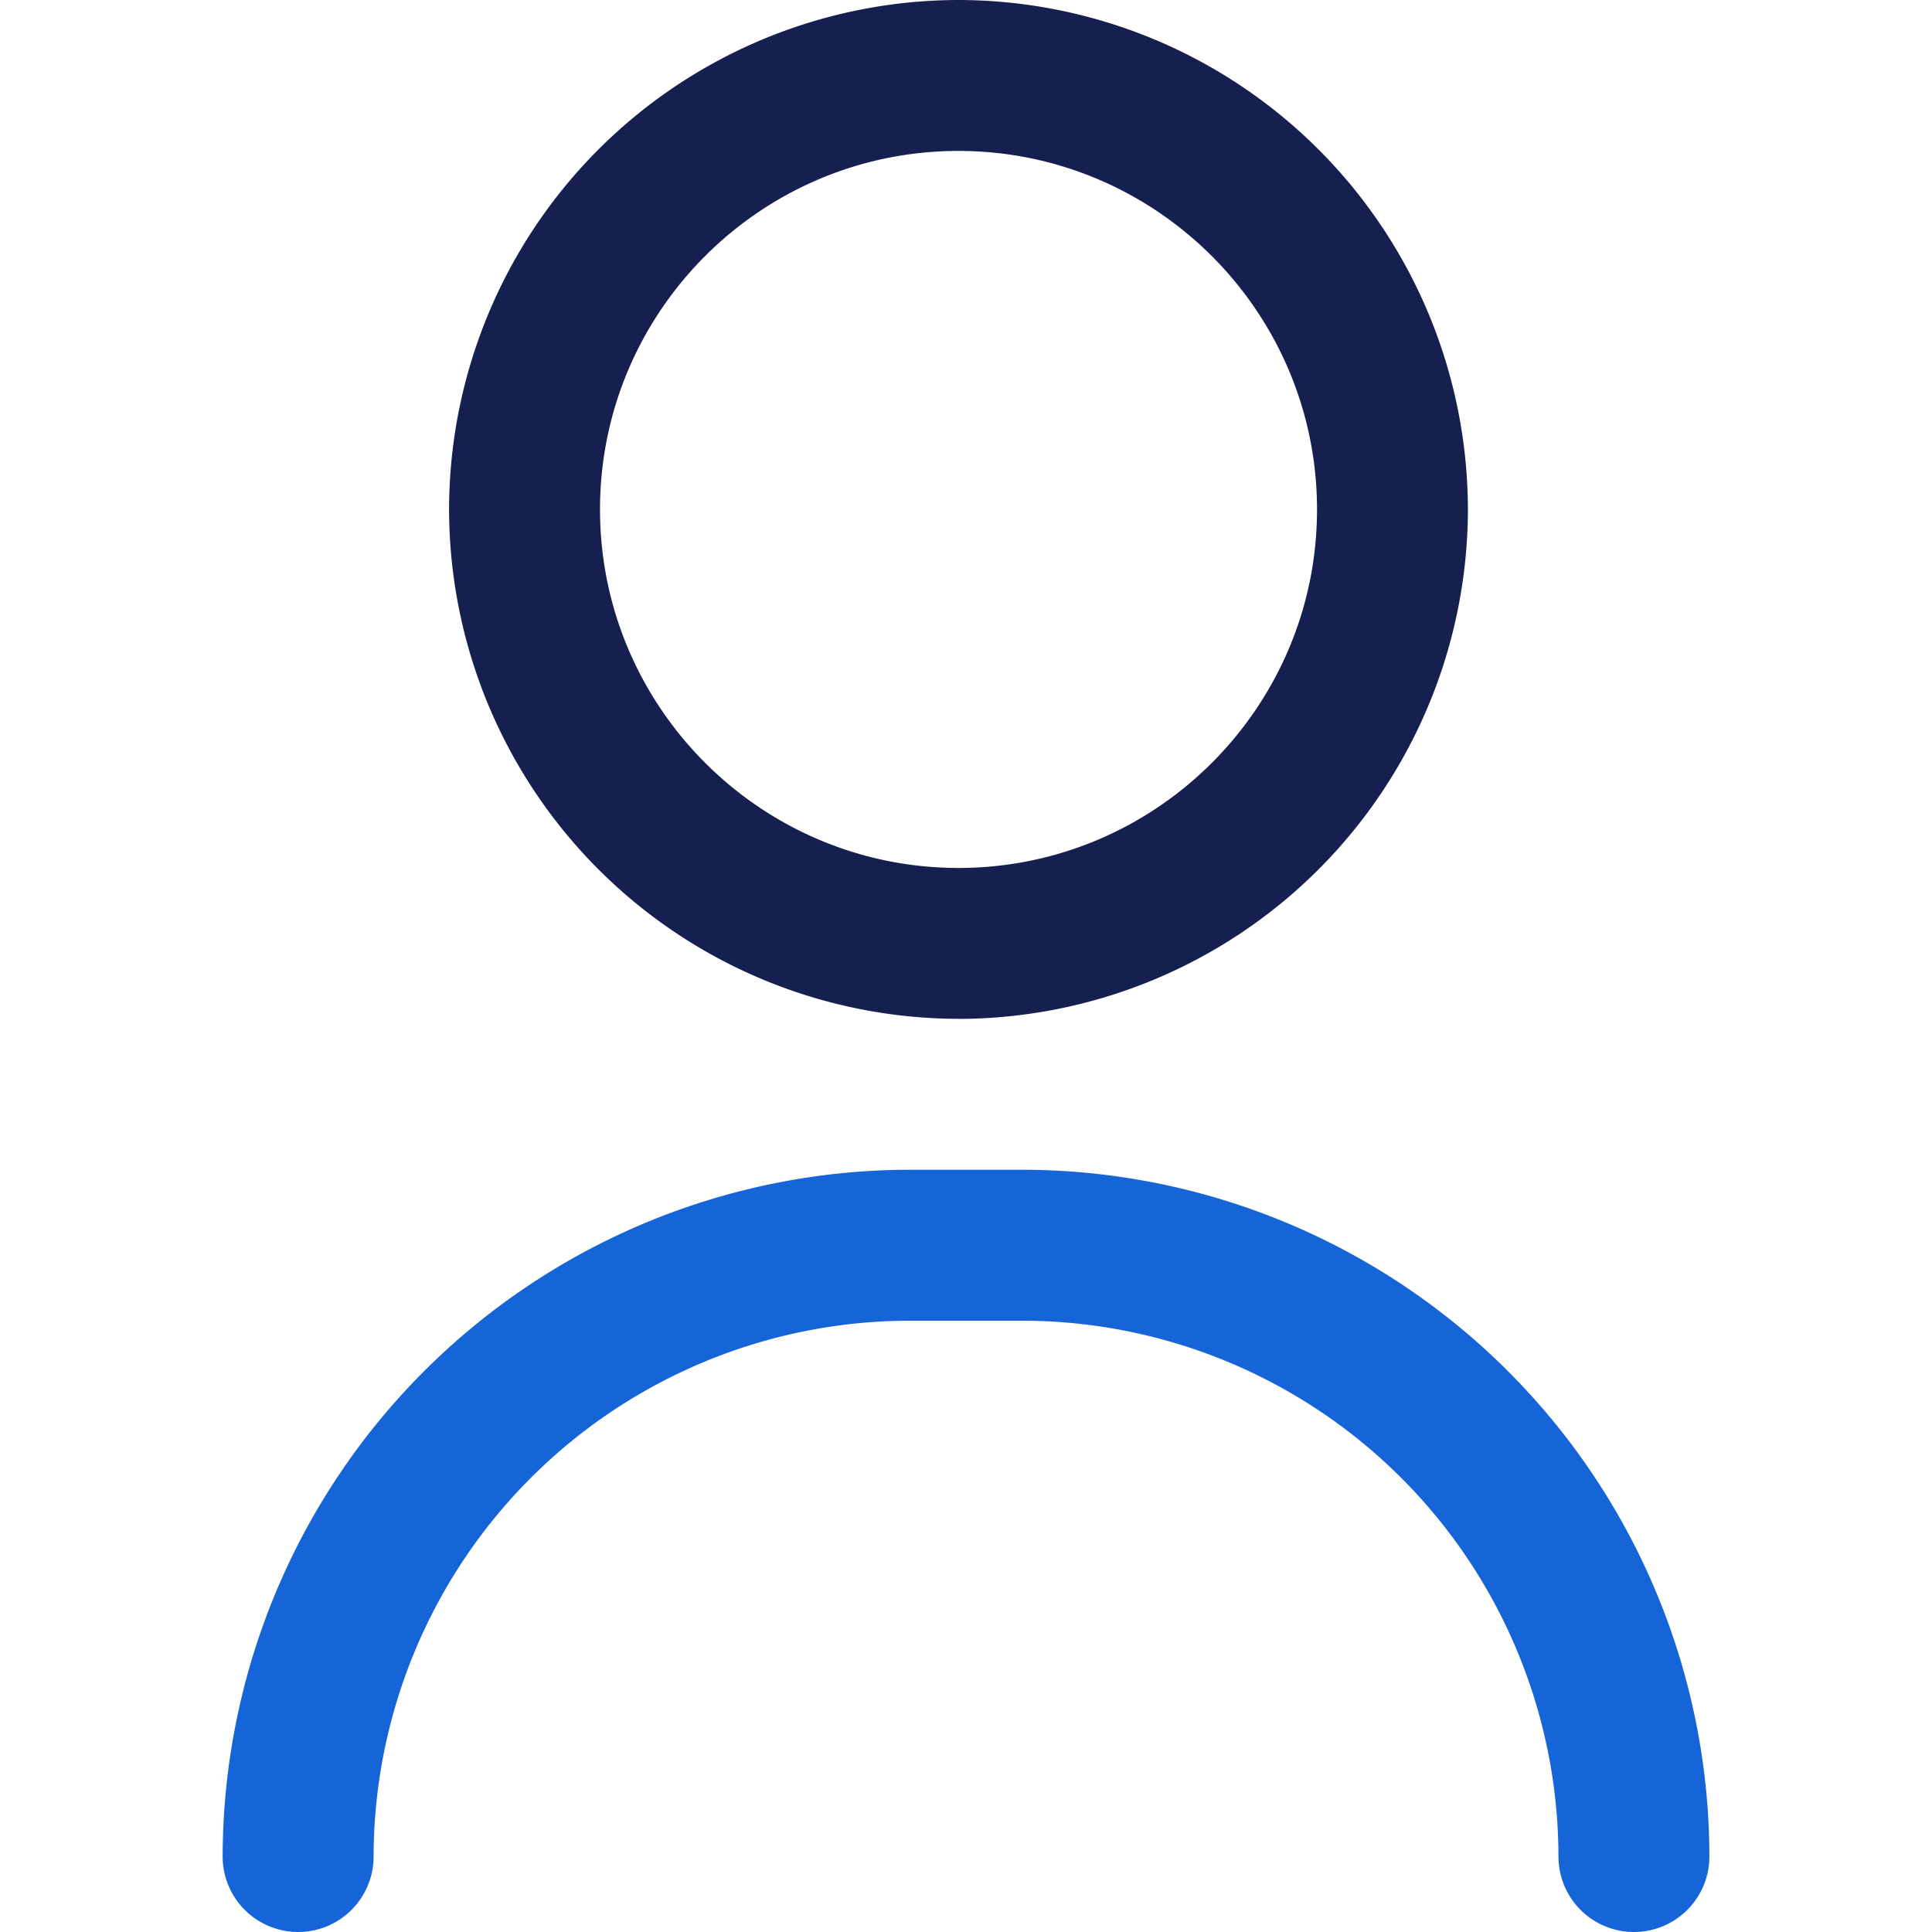 <svg xmlns="http://www.w3.org/2000/svg" width="32" height="32" fill="none" xmlns:v="https://vecta.io/nano"><path d="M27.063 32a1.25 1.25 0 0 1-1.25-1.25 8.89 8.89 0 0 0-8.875-8.875h-1.875a8.89 8.89 0 0 0-8.875 8.875 1.25 1.25 0 1 1-2.5 0 11.39 11.39 0 0 1 11.375-11.375h1.875A11.39 11.39 0 0 1 28.313 30.75a1.25 1.25 0 0 1-1.25 1.25z" fill="#1665d8"/><path d="M15.875 16.875a8.45 8.45 0 0 1-8.437-8.437A8.45 8.45 0 0 1 15.875 0a8.45 8.45 0 0 1 8.438 8.438 8.45 8.45 0 0 1-8.437 8.438zm0-14.375c-3.274 0-5.937 2.664-5.937 5.938s2.664 5.938 5.938 5.938 5.938-2.664 5.938-5.937S19.149 2.5 15.875 2.5z" fill="#162050"/></svg>